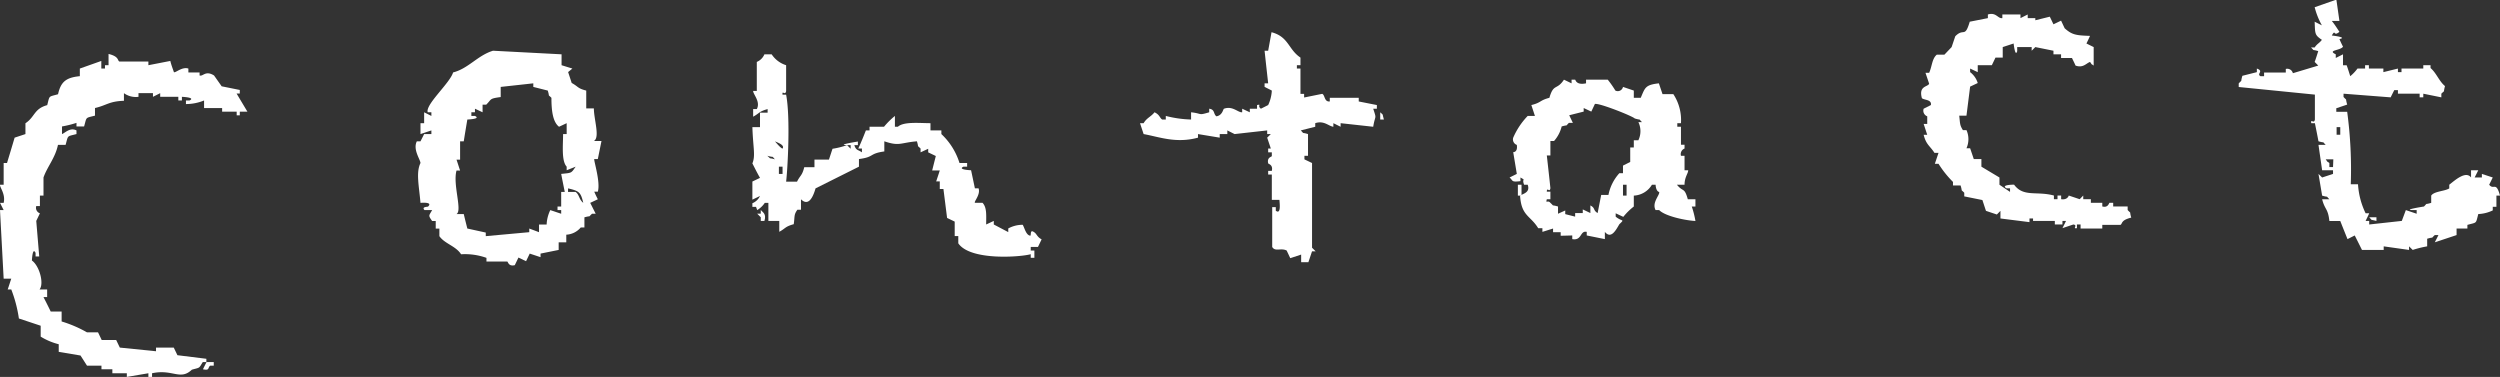 <svg id="title_about" xmlns="http://www.w3.org/2000/svg" viewBox="0 0 328.19 49.48"><rect x="0" y="0" width="328.19" height="49.48" fill="#333333" stroke="none"/><defs><style>.cls-1{fill:#fff;fill-rule:evenodd;}</style></defs><path class="cls-1" d="M303.41,15.69c-.12.66-.57-.19-.48.48h.48c.16.79.32,1.58.47,2.38.95.28.41-.07.95.47h-.95l.48,3.33h1.43v.48l-1.43.47-.48-.47.48,2.85c.95.29.41-.07.95.48h-.95c.36,1.41.77,1.17.95,2.85h1.43c.31.79.63,1.58.95,2.38l.95-.48.95,1.9h2.85v-.47l3.33.47v-.47l.48.47a13.87,13.87,0,0,1,1.9-.47v-1c1-.29.41.06,1-.48h.48l-.48.95,2.86-.95V30h1.42v-.48c1.3-.36,1.08-.11,1.43-1.42a4.81,4.81,0,0,0,1.9-.48v-.47h.48V25.68h.47c-.53-1.95-.81-.66-1.42-1.43l.47-.95-1.43-.47v.47h-.95l.48-.95h-.95v.95c-.7-.94-2.16.41-2.86.95v.48c-.57.38-2,.37-2.37.95v.95c-.95.29-.41-.06-.95.48,0,0-2.94.46-1.43.47h.47v.48l-1.42-.48L314.82,29l-4.28.47V29h-.47c.15-.32.31-.63.47-1h-.47a10.11,10.11,0,0,1-1-3.81h-.95a57,57,0,0,0-.47-9.51h-1.43v-.47l1.43-.48c-.29-1,.06-.41-.48-1V12.3l6.19.48c.15-.32.31-.63.47-.95h.48v.47h2.85v.48h.48V12.3l2.37.48V12.3c.54-.54.21,0,.48-1-.79-.65-1.12-1.71-1.9-2.37V8.56h-.95V9h-2.86v.47h-.47V9l-1.91.47V9h-1.9V8.56H310V9h-1a5.29,5.29,0,0,1-.95,1c-.15-.48-.31-1-.47-1.43h-.48V7.13l-.95.48V7.13c-1.17-.56.61-.48.95-1-.16-.31-.31-.63-.47-1,1-.21-.5-.41-1-.47.54-.92.15.22,1-.48-.32-.48-.64-1-1-1.43h1l-.4-2.8-2.85,1a9.78,9.78,0,0,0,.95,2.38l-.95-.48c.06,1.6,0,1.74.95,2.38-.37.48-.59.47-.95,1h-.48c.54.53,0,.2.95.48-.15.47-.31,1-.47,1.42l.47.48-3.33,1a.76.76,0,0,0-.93-.56h0v.47h-2.85V10h-.48c-.55-.32.51-.65-.47-1v.47l-1.9.48c-.29,1,.06.41-.48,1v.47l10,1Zm2.85,1h.48v1h-.48Zm-.47,5.24h-.48V21.4c-.54-.41-.07.06-.48-.48h1Z" transform="translate(0.48 0)"/><path class="cls-1" d="M253,13.79l-.95.48a.79.79,0,0,0,.47,1v1h-.47c.16.47.31.95.47,1.43h-.47c.33,1.31.81,1.42,1.42,2.37H254l-.48,1.43H254a13.24,13.24,0,0,0,1.9,2.38v.47h1c.29.95-.06.41.48.95v.48l2.38.48c.16.47.31.95.47,1.42l1.43.48.47-.48v1l3.81.48v-.48h.47V29h2.86v.47h1V29h.47c-.15.32-.31.63-.47.95l1.43-.48c.66.09-.19.6.47.48v-.48h.48V30h2.85v-.48h2.38c.29-.12,0-.61,1.42-.95-.28-1,.07-.41-.47-1V27.1h-1.9v-.48h-.48c-.07,0-.17.71-.95.48v-.48H274v-.47h-1v-.48l-.47.48-1.43-.48s-.15.61-1,.48v-.48h-.48v.48h-.47v-.48c-2.26-.62-4,.25-5.23-1.43,0,0-1.83,0-1,.48h.47v.47L262,24.25V23.3l-2.37-1.42v-1h-1l-.48-1.42h-.48a2.9,2.9,0,0,0,0-2.38h-.47c-.41-.66-.36-.82-.48-1.9h.95l.48-3.81,1-.47a2.83,2.83,0,0,0-1-1.43V9l1,.47V8.56H261l.48-1h.95V6.18l1.43-.47s.21,1.88.47,1V6.18h1.9v.48l.48-.48,2.38.48v.47h1v.48h1.43c.15.32.31.63.47,1,1,.35,1.39-.3,1.9-.48.41.54-.06.08.48.48V6.18l-.95-.47c.16-.32.31-.64.47-1-1.85-.06-2.37-.14-3.33-1l-.47-1-1,.48-.48-1-1.9.47V2.38h-1V1.9l-.95.48V1.9h-2.38v.48c-.6.09-.8-.81-1.9-.48v.48l-2.38.47c-.66,2.22-.77.76-1.9,1.91l-.48,1.42-.95,1h-1c-.63.53-.61,1.52-1,2.38h-.48l.48,1.43c-.17.44-1.41.25-.95,1.9C252.14,13.16,253.13,13.05,253,13.79Z" transform="translate(0.48 0)"/><path class="cls-1" d="M164.54,13.79v.48h-.95v.47l-1-.47v.47c-.54.06-1.25-.88-2.38-.47-.13,0-.17.86-1,1-.43-.3-.16-.89-.95-1v.47c-1.49.45-.88.16-2.38,0v.95a14.85,14.85,0,0,1-3.32-.47v.47h-.48c-.33-.22-.31-.63-1-.95-.5.62-1,.71-1.43,1.43h-.47c.15.47.31.95.47,1.43,2.13.39,4.26,1.25,7.14.47V17.6l2.85.47V17.6h1v-.48l.95.48,4.28-.48v.48h.48l-.48.47.48,1.43H166V20h.48v.48c0,.13-.66.14-.48.95,0,.12.67.15.48,1H166v.48h.48v3.33h1c0,.25.27,2-.48,1.42v-.47h-.47v5.23c.39.67,1.15.08,1.9.47l.47,1,1.43-.47v1h.95l.48-1.43h.47l-.47-.47V21.4l-1-.48v-.47h.47V17.6c-.95-.29-.41.06-.95-.48l1.9-.48v-.47c1.15-.39,1.78.41,2.38.47v-.47l.95.47v-.47l4.28.47c.27-1.65.48-.89,0-2.37h.48v-.48l-2.38-.47v-.48h-3.8v.48c-.75.08-.61-.85-1-1l-2.37.48v-.48h-.48V9h-.47V8.56h.47v-1c-1.6-1.06-1.54-2.74-3.8-3.33L166,6.66h-.47c.15,1.42.31,2.85.47,4.28h-.47v.47l.95.48a5,5,0,0,1-.48,1.9l-.95.48C164.51,13.89,165.2,13.64,164.54,13.79Z" transform="translate(0.48 0)"/><path class="cls-1" d="M73.24,8.56V7.13l-9-.47C62.23,7.27,61,9,59,9.51c-.41,1.4-3.67,4.22-3.33,5.23h.48v.48l-.95-.48v1.43h-.48V17.6l1.43-.48v.48H55.2l-.48.95h-.48c-.54,1.08.44,2.34.48,2.85-.61,1.25-.19,3,0,5.23.05,0,1.67-.16,1,.48,0,.06-.92,0-.47.47h1c-.43.77-.54.67,0,1.43h.47v1h.48V31c.69,1,2.16,1.29,2.85,2.38a8.39,8.39,0,0,1,3.33.47v.48H66.1c.12,0,.15.69,1,.48l.48-1,1,.48.48-1,1.42.47v-.47l2.38-.48v-1h1v-1a2.66,2.66,0,0,0,1.9-.95h.48V28.53c1-.28.41.07,1-.47h.48L77,26.63l1-.47c-.16-.32-.32-.64-.47-1H78c.37-1.25-.53-4-.47-4.28H78l.48-2.37h-1c.83-.45,0-2.85,0-4.28h-1V11.89c-1.16-.29-1-.5-1.91-1L74.1,9.46,74.66,9Zm2.85,18.07c-.58-.46-.5-1.05-1-1.43h-1v-.47C75.56,25.07,75.76,25.24,76.09,26.63Zm-1-4.75c-.61.88-.47.8-1.9.95.15.79.31,1.58.47,2.37h-.47v1.91h-.48v.47h.48v.48l-1.43-.48a4.81,4.81,0,0,0-.48,1.9h-1v1L69,30v.48L63.29,31v-.47L60.87,30c-.16-.63-.32-1.27-.47-1.9h-.95c.79-.45-.51-3.87,0-5.71h.47c-.16-.47-.32-1-.47-1.43h.47V18.55h.48c.15-.95.31-1.91.47-2.86,0,0,1.85-.06,1-.47H61.4v-.48h.47v-.47l1,.47v-1h.48c.75-.75.38-.79,1.9-1V11.41l4.28-.47v.47l1.9.48c.29.95-.06.41.48.95,0,1.52.14,3.15,1,3.8l1-.47V17.6h-.47c0,1.47-.23,3.52.47,4.28v.47Z" transform="translate(0.48 0)"/><path class="cls-1" d="M24.25,9.51V9c-.83-.28-1.7.61-1.9.47C22.19,9,22,8.52,21.88,8L19,8.56V8.08H15.2c-.29-.12,0-.65-1.43-1V8.56H13.3V9h-.48V8L10,9v1c-1.84.18-2.5.76-2.86,2.37-1.29.37-1.08.12-1.42,1.43-1.76.48-1.59,1.54-2.86,2.38V17.6l-1.42.47q-.49,1.66-1,3.33H0v2.85H-.48c-.05.34.76,1.24.48,2.38H-.48l.48.95H-.48l.48,9H1c-.16.47-.32,1-.47,1.42H1a17.4,17.4,0,0,1,1,3.81l2.86.95v1.43a8.41,8.41,0,0,0,2.37,1v1l2.86.48L10.94,48h1.9v.48h1.43V49h1.9v.48L19,49v.48h.48V49c2.71-.59,3.69,1,5.23-.47,1.13-.31.89-.14,1.43-1h.47V47.1l-3.8-.47-.48-1H20v.48l-4.75-.48-.48-1h-1.9l-.48-1H10.94a16.08,16.08,0,0,0-3.33-1.43V40.9H6.18c-.31-.64-.63-1.27-.95-1.9h.48V38h-1c.62-.75,0-3.09-1-3.8,0,0,.07-1.85.48-1v.47h.48L4.28,29l.48-1a.76.76,0,0,1-.48-.95h.48V25.68h.47V23.3c.5-1.43,1.55-2.58,1.9-4.28h1c.37-1.29.12-1.08,1.43-1.42v-.48c-.85-.43-1.49.33-1.9.48v-1a13.87,13.87,0,0,0,1.9-.47v.47h1c.37-1.29.12-1.08,1.43-1.42v-1c1.56-.36,1.82-.88,3.8-.95v-1a2.66,2.66,0,0,0,1.91.48v-.48h1.9v.48l.95-.48v.48h2.38v.48h.47v-.48s1.85.07,1,.48h-.47v.47a6.27,6.27,0,0,0,2.38-.47v1h2.37v.47h1.91v.48H31v-.48H32c-.47-.79-.95-1.58-1.42-2.38H31v-.47l-2.38-.48-1-1.42c-1.13-.71-1.44.16-1.9,0V9.51Z" transform="translate(0.48 0)"/><path class="cls-1" d="M98.92,27.58a3.12,3.12,0,0,0,1-.95h.47V29h1.43v1.43c.85-.46.74-.68,1.9-1,.15-1.07,0-1.23.48-1.9h.47V26.16c1,1,1.6-.33,1.91-1.43l5.7-2.85v-1c2.08-.27,1.27-.71,3.33-1V18.55c2,.68,2.07.19,4.28,0,.29.95-.06.41.48.95V20l1-.47V20l1,.48-.48,1.9h1c-.15.48-.31.95-.47,1.43h.47v1h.48l.48,3.8,1,.48v1.9h.47v.95c1.59,2.34,8.3,1.79,9.51,1.43v.47h.48v-.95h-.48v-.47h.95l.48-1c-.63-.33-.62-.72-1-.95-.55-.39-.35.37-.48.47-.56-.05-.75-1-1-1.43a3.94,3.94,0,0,0-1.9.48v.48l-1.9-1V29l-1,.47c0-1.22.11-2.22-.48-2.85h-1c-.14-.17.77-1.08.48-1.9h-.48l-.5-2.37s-1.84-.07-1-.47h.48V21.4h-1a8.77,8.77,0,0,0-2.38-3.8v-.48h-1.43v-.95c-1.47,0-3.52-.23-4.28.47H117V15.22a10.1,10.1,0,0,0-1.43,1.42h-1.9v.48h-.48c-.31.79-.63,1.59-1,2.38h.48V20c-.51-.37-.77-.22-1-.95h.47v-.47s-2.93.46-1.42.47h.47v.48l-.47-.48a10.48,10.48,0,0,1-1.91.48c-.16.47-.31.95-.47,1.42h-1.9v1H105.1c-.29,1.15-.5,1-.95,1.9h-1.43c.2-1.65.58-8.43,0-11.42h-.47c-.08-.66.34.19.47-.47V8.56a3.53,3.53,0,0,1-1.9-1.43h-.95a1.88,1.88,0,0,1-1,1v3.81h-.48c0,.46,1,1.41.48,2.38h-.48v1c.85-.46.74-.68,1.9-1v.47h-1v1.9h-1c.09,2.74.43,3.73,0,4.76.32.63.64,1.27,1,1.9l-1,.48v2.38l1-.48a1.89,1.89,0,0,1-1,.95v.48h.48Zm3.33-4.75h-.48v-.95h.48Zm0-3.33s-.15.07-1-.95C101.42,18.66,102.6,19,102.25,19.5Zm-1,1.42c-.94-.28-.4.07-1-.47,1,.29.5-.07,1,.47Z" transform="translate(0.48 0)"/><path class="cls-1" d="M205.92,30.91v.48c1.29.24,1-1.16,1.9-.95v.47l2.38.48v-.95c.81,1,1.45-.23,1.9-1,.76-.74.36-.29-.48-1V28l1,.47A8.19,8.19,0,0,1,214,27.11V25.68a2.93,2.93,0,0,0,2.38-1.43h.48c.06.93.47.95.47.95.11.41-1,1.39-.47,2.38h.47c.74.77,3.32,1.35,4.76,1.43a12.59,12.59,0,0,0-.48-1.9h.48v-.95h-1c-.46-1.64-.61-.89-1.43-1.91h1c0-1,.49-1.5.48-1.9h-.48v-1.9h-.47a.79.79,0,0,1,.47-.95V19h-.47V16.64h-.48v-.47h.48a6.18,6.18,0,0,0-1-3.81h-1.42l-.48-1.42c-1.81.2-1.81.58-2.38,1.9H214v-.95l-1.42-.48a.7.7,0,0,1-1,.48,13.06,13.06,0,0,0-1-1.43h-2.85v.48c-1.3.27-1.37-.45-1.43-.48h-.47v.48l-1-.48c-.94,1.43-1.36.45-1.91,2.38-1.29.33-1.07.64-2.37.95l.47,1.43h-.95a9.6,9.6,0,0,0-1.9,2.85.76.76,0,0,0,.47.95c.15,1-.47.95-.47.95.16,1,.32,1.91.47,2.86l-.95.47c.49.43.19.63,1.43.48V23.3c.81.47.12.05.48.95h.47c.35,1-.53,1.15-1,1.43.16,2.7,1.37,2.61,2.38,4.28H202v.48L203.4,30v.48h1v.47Zm7.13-5.23h-.47V24.25h.47Zm-9,2.38v-.95c-1-.29-.41.06-1-.48-.35-.43-.64.18-.47-.47h.47v-1h-.47c0-.67.39.2.47-.47-.15-1.43-.31-2.85-.47-4.28h.47v-1.9h.48a4.51,4.51,0,0,0,1-1.91c.95-.28.41.07.95-.47H206l-.48-1,1.9-.48v-.47l1,.47.47-1c.52-.17,4.94,1.59,5.23,1.9.95.29.41-.06.95.48h-.47a2.76,2.76,0,0,1,0,2.38H214v.95h-.47v1.9l-.95.48v1h-.48a5.94,5.94,0,0,0-1.43,2.85h-.95c-.16.79-.31,1.59-.47,2.38-.64-.39-.26-.64-.95-1v1l-1-.48v.48h-1v.47l-1.3-.33v-.48Z" transform="translate(0.48 0)"/><path class="cls-1" d="M180.71,15.69h.48c-.29-.95.06-.41-.48-.95Z" transform="translate(0.48 0)"/><path class="cls-1" d="M198.78,24.25v1.43h.48V24.25Z" transform="translate(0.48 0)"/><path class="cls-1" d="M99.87,29c.28-.93-.19-1.1-.48-1.43v.48h-.47l.47.47V29Z" transform="translate(0.48 0)"/><path class="cls-1" d="M311.49,29v-.48h-.95C311.08,29.07,310.54,28.74,311.49,29Z" transform="translate(0.48 0)"/><path class="cls-1" d="M27.11,48h.47v-.47h-.95c-.16.31-.32.63-.47.95C27.1,48.69,26.76,48.26,27.11,48Z" transform="translate(0.48 0)"/></svg>